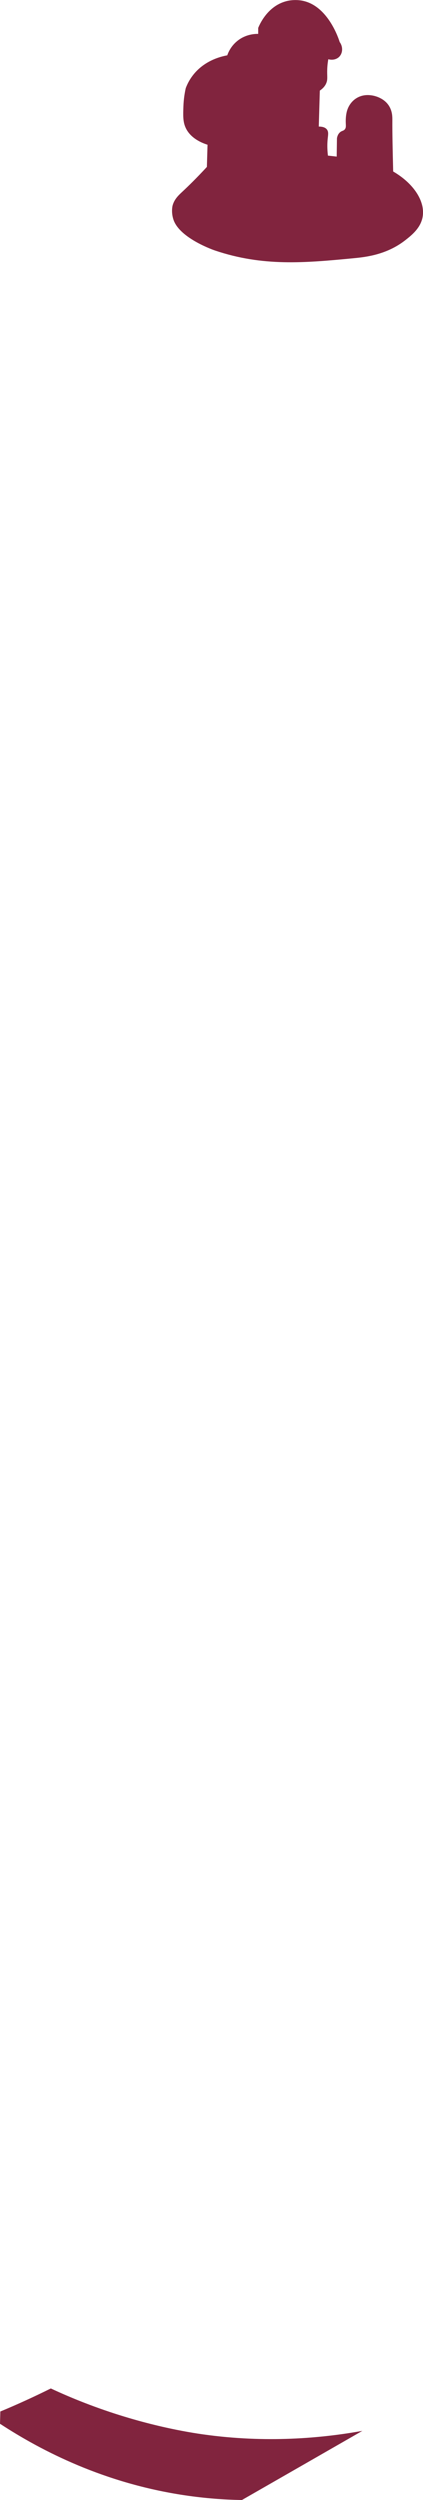 <?xml version="1.0" encoding="UTF-8"?> <svg xmlns="http://www.w3.org/2000/svg" id="Layer_2" data-name="Layer 2" viewBox="0 0 98.02 579.15"> <defs> <style> .cls-1 { fill: #81243e; stroke-width: 0px; } </style> </defs> <g id="Layer_1-2" data-name="Layer 1"> <path class="cls-1" d="m39.96,47.78s-.33,1.46.25,3.15c1.51,4.38,9.63,7.11,9.63,7.11,11.06,3.72,20.64,2.89,32.21,1.77,2.81-.27,7.61-.82,11.9-4.19,1.48-1.16,3.49-2.78,3.97-5.29.69-3.6-2-7.81-6.81-10.6-.12-4.89-.21-8.85-.19-11.94,0-.67.02-2.05-.83-3.34-1.3-1.97-3.69-2.32-3.98-2.36-.57-.08-2.04-.25-3.49.64-1.46.89-1.99,2.3-2.11,2.65-.35.98-.38,2.1-.39,2.36-.04,1.19.19,1.78-.25,2.26-.33.37-.67.26-1.13.69-.44.41-.6.96-.66,1.35-.02,1.41-.04,2.83-.06,4.24-.68-.08-1.35-.16-2.03-.23-.2-1.67-.15-3-.05-3.93.09-.88.24-1.58-.19-2.13-.46-.59-1.32-.67-1.88-.67.08-2.78.16-5.55.24-8.33.94-.64,1.33-1.3,1.51-1.76.37-.92.14-1.6.21-3.27.04-.98.16-1.76.25-2.24.9.26,1.86.07,2.49-.53.86-.83.97-2.33.14-3.46-.15-.5-2.61-8.37-8.62-9.56-1.91-.38-3.53.04-3.84.13-4.33,1.18-6.14,5.48-6.42,6.17v1.38c-.64-.01-2.85.02-4.84,1.64-1.49,1.2-2.1,2.67-2.33,3.33-1.4.25-5.34,1.17-8,4.67-.78,1.02-1.29,2.05-1.62,2.94-.22.99-.48,2.45-.54,4.23-.07,2.08-.12,3.46.47,4.83,1.13,2.61,3.97,3.68,5.12,4.04-.05,1.71-.1,3.43-.15,5.14-2.41,2.61-4.3,4.45-5.66,5.72-.89.83-1.96,1.8-2.33,3.4Z"></path> <path class="cls-1" d="m83.94,563.14c-9.3,5.34-18.59,10.68-27.89,16.01-4.13-.08-8.57-.4-13.25-1.1-18.56-2.77-33.04-10.18-42.8-16.57.03-.95.05-1.89.08-2.84,1.93-.8,3.9-1.66,5.91-2.58,2-.91,3.93-1.84,5.79-2.76,2.22,1.04,5.26,2.38,8.92,3.76,12.85,4.86,23.36,6.46,26.51,6.9,14.46,2.02,27.23.88,36.72-.83Z"></path> </g> </svg> 